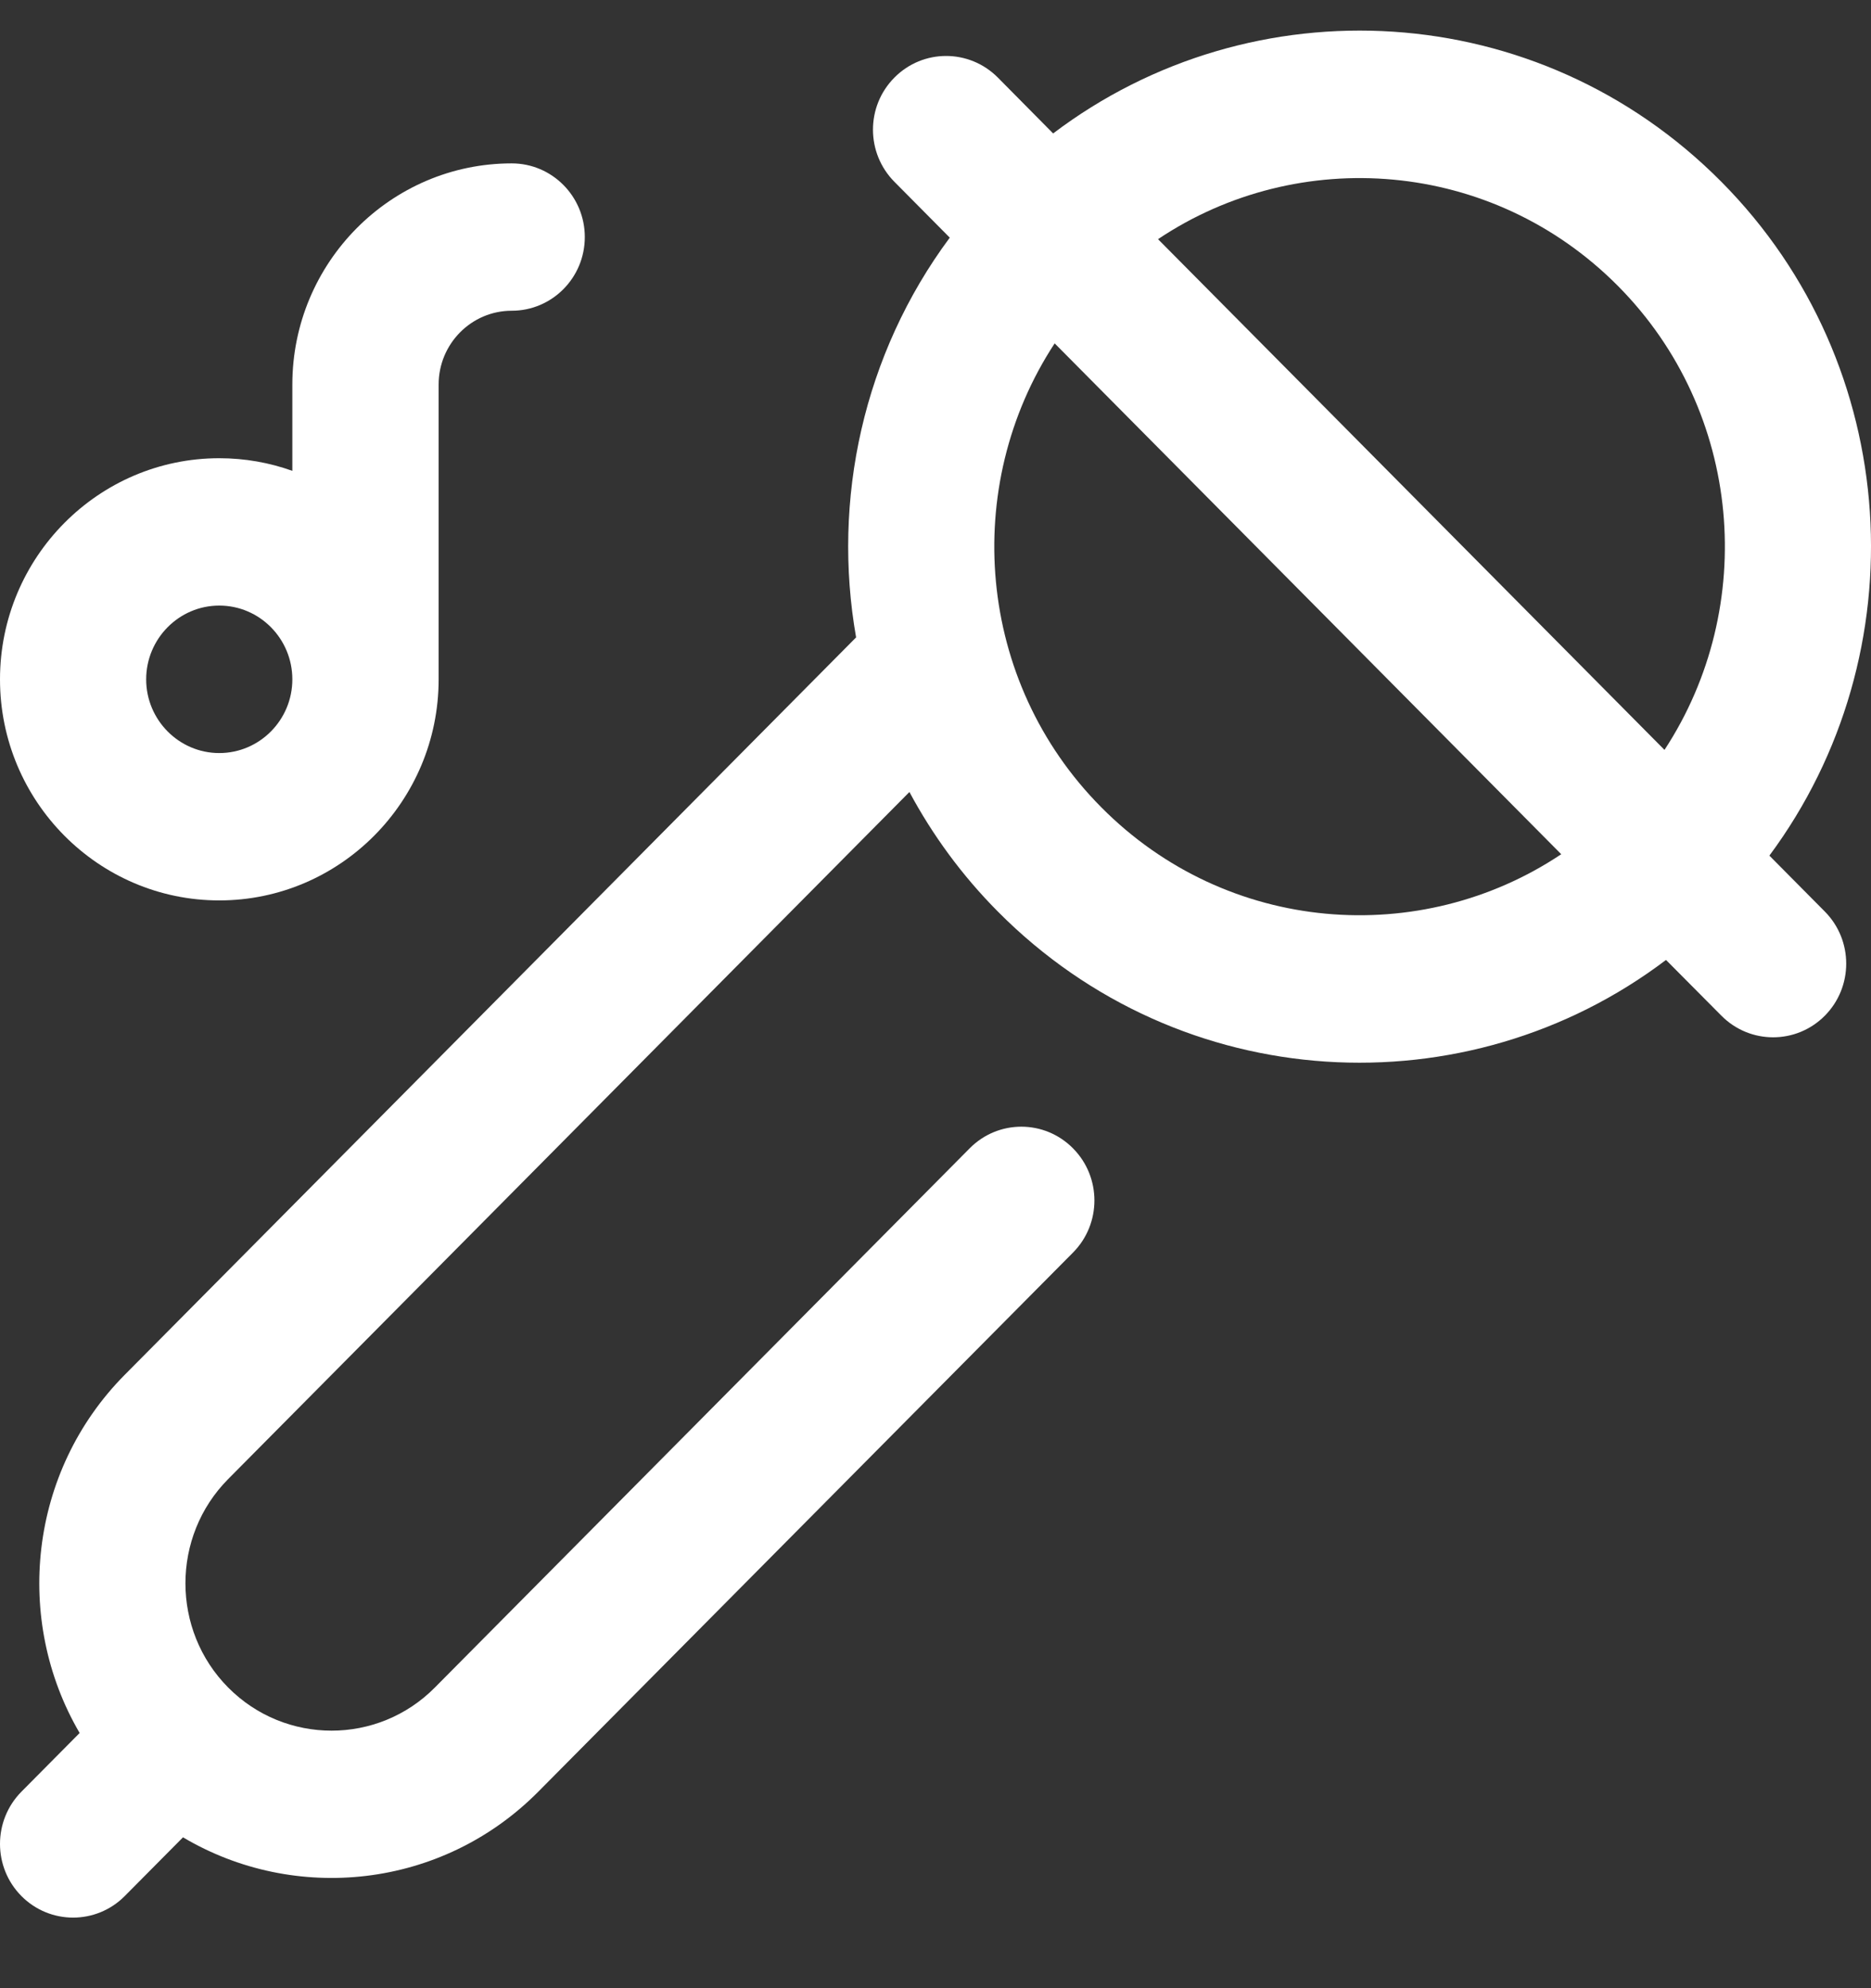 <?xml version="1.0" encoding="UTF-8"?> <svg xmlns="http://www.w3.org/2000/svg" width="16" height="17" viewBox="0 0 16 17" fill="none"><rect x="0" y="0" width="16" height="17" fill="#333333" stroke="none"/> <path d="M1.067 16.212L1.565 15.71C2.52 16.277 3.778 16.152 4.603 15.32L9.176 10.71C9.42 10.464 9.42 10.065 9.176 9.819C8.932 9.572 8.536 9.572 8.292 9.819L3.719 14.429C3.232 14.921 2.439 14.921 1.951 14.429C1.464 13.938 1.464 13.138 1.951 12.647L7.777 6.772C7.974 7.139 8.225 7.484 8.533 7.794C10.1 9.374 12.544 9.498 14.247 8.208L14.721 8.685C14.965 8.931 15.361 8.931 15.605 8.685C15.849 8.439 15.849 8.04 15.605 7.794L15.131 7.316C16.413 5.589 16.277 3.123 14.721 1.555C13.153 -0.026 10.71 -0.15 9.006 1.141L8.533 0.663C8.288 0.417 7.893 0.417 7.649 0.663C7.404 0.909 7.404 1.308 7.649 1.555L8.122 2.032C7.381 3.03 7.114 4.274 7.321 5.45L1.067 11.755C0.245 12.584 0.116 13.852 0.681 14.818L0.183 15.32C-0.061 15.567 -0.061 15.966 0.183 16.212C0.427 16.458 0.823 16.458 1.067 16.212ZM13.837 2.446C14.904 3.522 15.036 5.189 14.234 6.412L9.903 2.045C11.103 1.241 12.757 1.358 13.837 2.446ZM13.351 7.304C12.15 8.107 10.496 7.991 9.417 6.902C8.349 5.826 8.217 4.159 9.019 2.936L13.351 7.304Z" fill="white"></path> <path d="M3.751 5.809V3.288C3.751 2.94 4.031 2.657 4.376 2.657C4.721 2.657 5.001 2.375 5.001 2.027C5.001 1.679 4.721 1.397 4.376 1.397C3.342 1.397 2.5 2.245 2.5 3.288V4.026C2.305 3.956 2.094 3.918 1.875 3.918C0.841 3.918 7.66459e-06 4.766 7.66459e-06 5.809C7.66459e-06 6.851 0.841 7.699 1.875 7.699C2.909 7.699 3.751 6.851 3.751 5.809ZM1.25 5.809C1.25 5.461 1.531 5.178 1.875 5.178C2.22 5.178 2.5 5.461 2.5 5.809C2.5 6.156 2.22 6.439 1.875 6.439C1.531 6.439 1.25 6.156 1.25 5.809Z" fill="white"></path> </svg> 